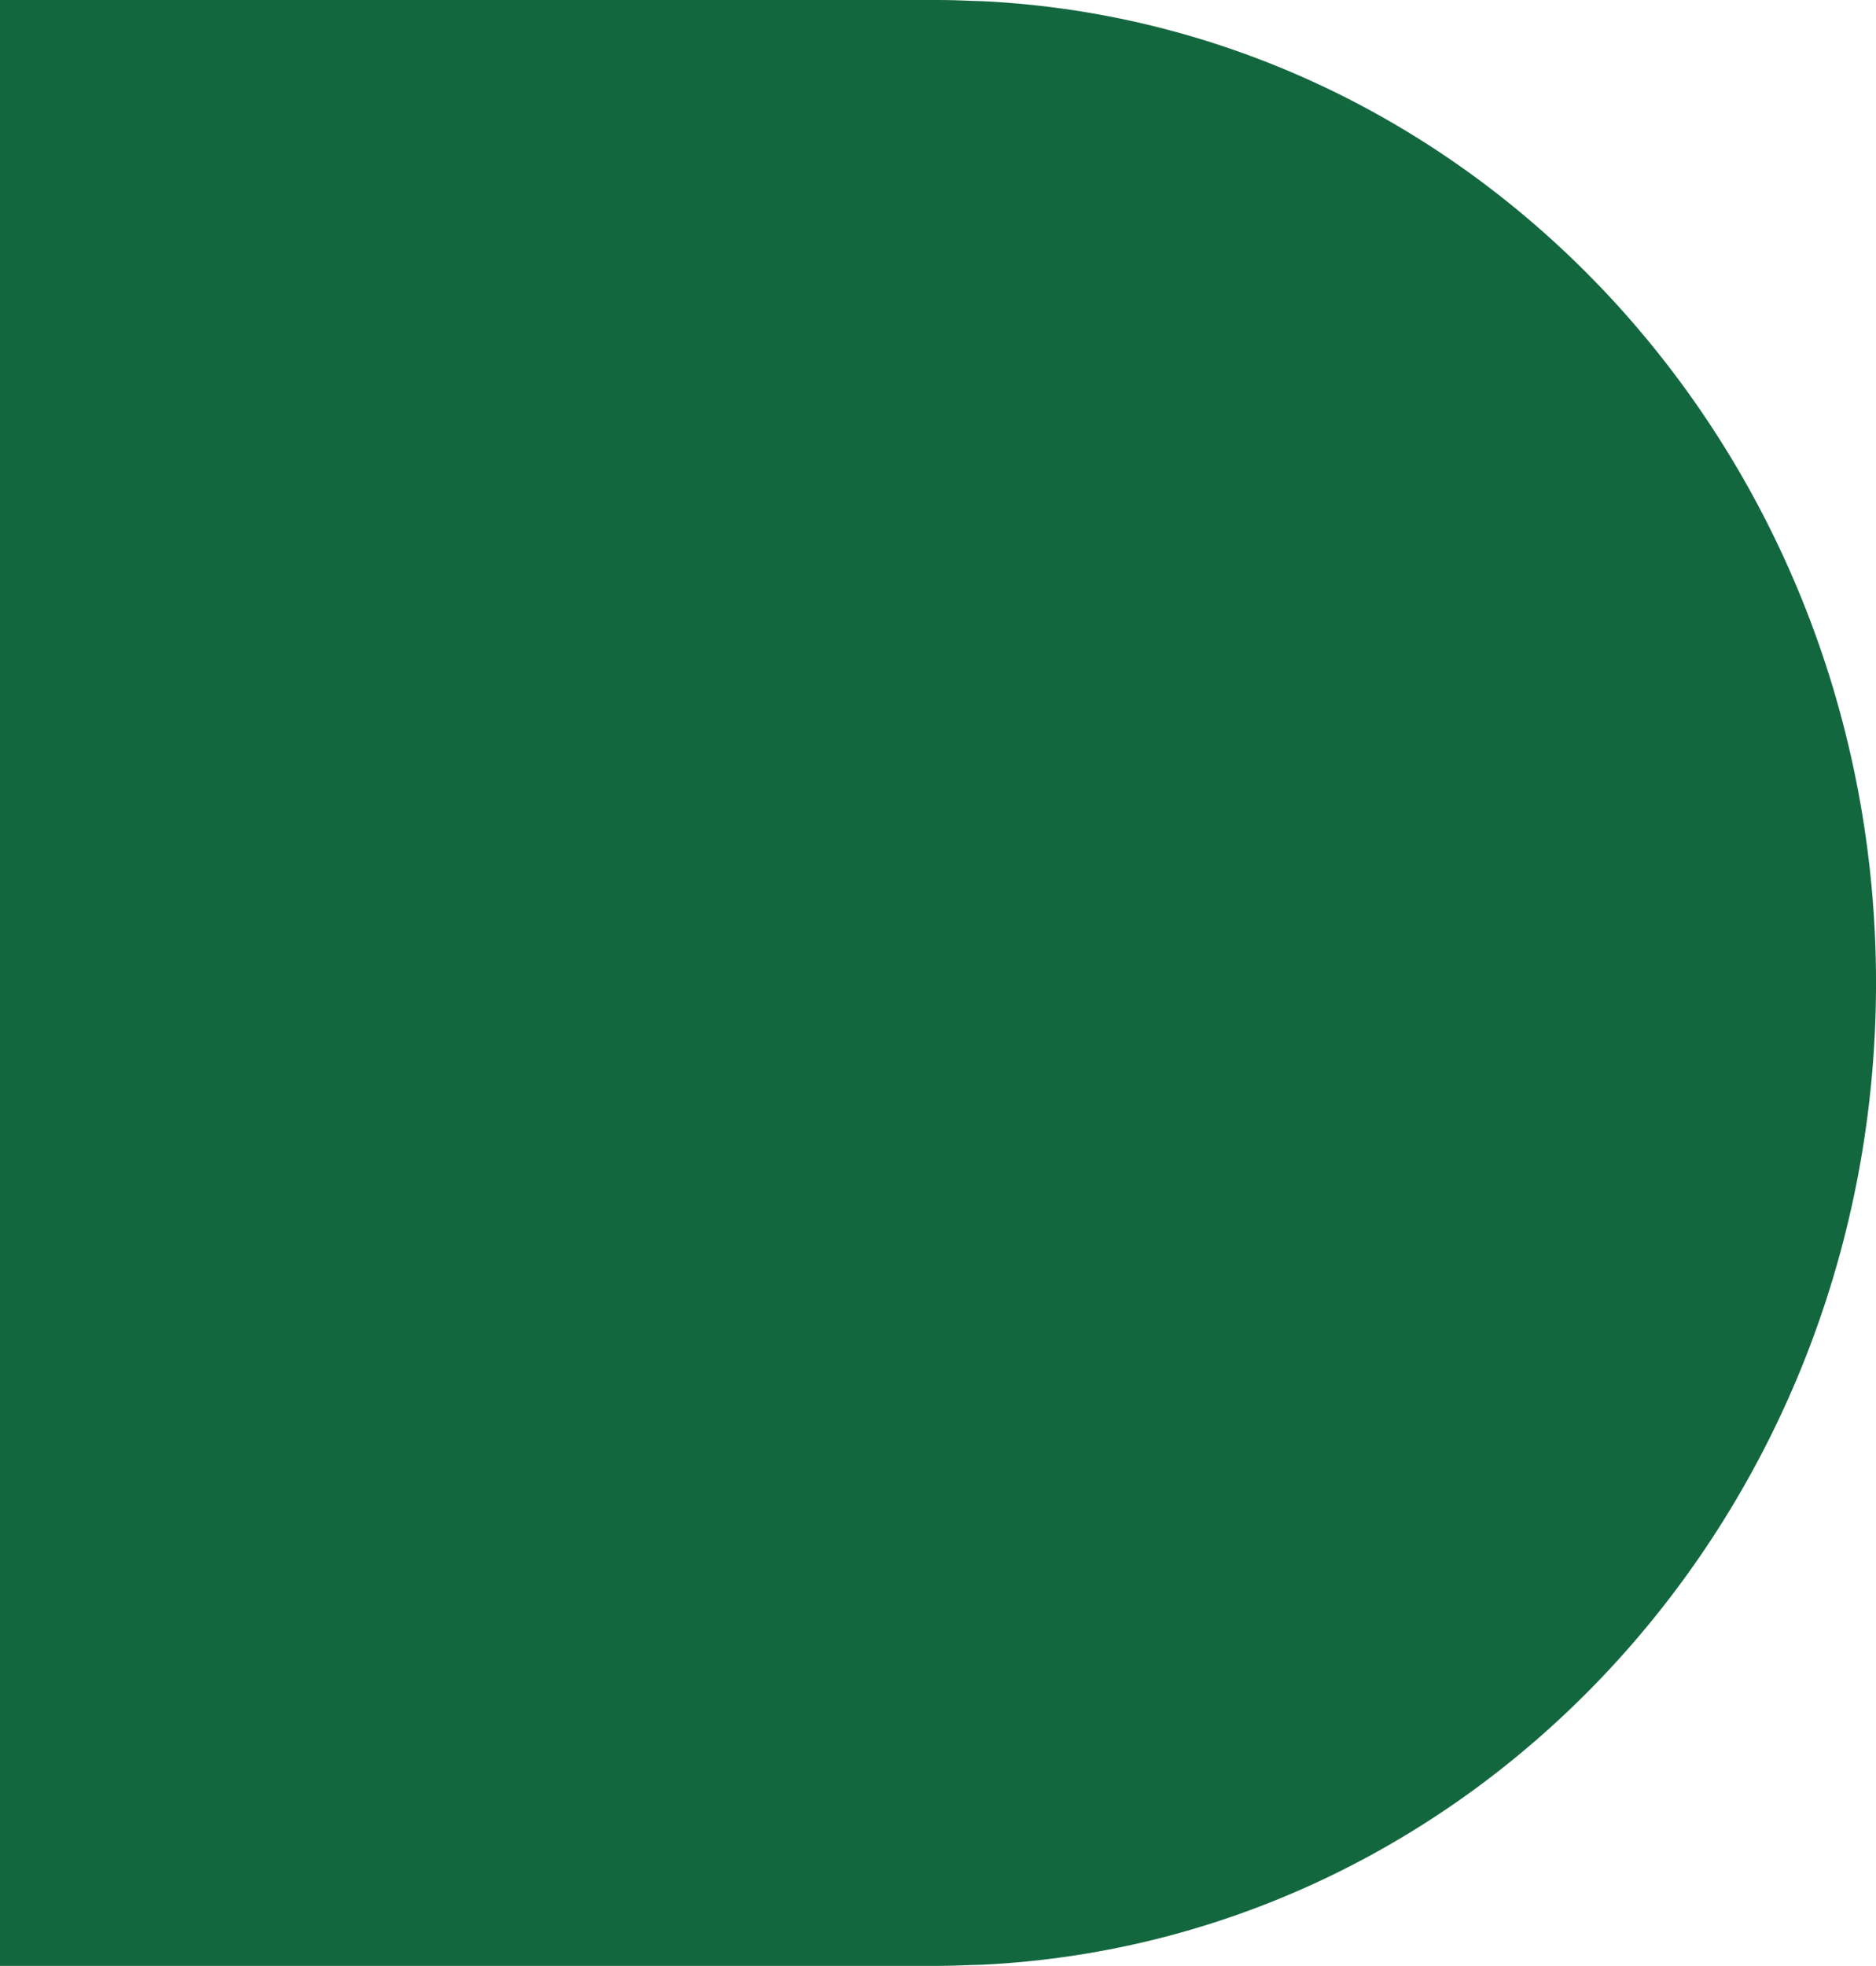 <svg xmlns="http://www.w3.org/2000/svg" width="135.1" height="141.523" viewBox="0 0 135.1 141.523">
  <path id="Tracciato_563" data-name="Tracciato 563" d="M141.523,0H0V67.55c0,.829.034,1.652.065,2.475.011.258.008.52.021.777,1.778,35.8,32.737,64.3,70.675,64.3s68.9-28.5,70.676-64.3c.01-.193.007-.389.016-.583.036-.885.07-1.771.07-2.664V0Z" transform="translate(0 141.523) rotate(-90)" fill="#13673f"/>
</svg>
